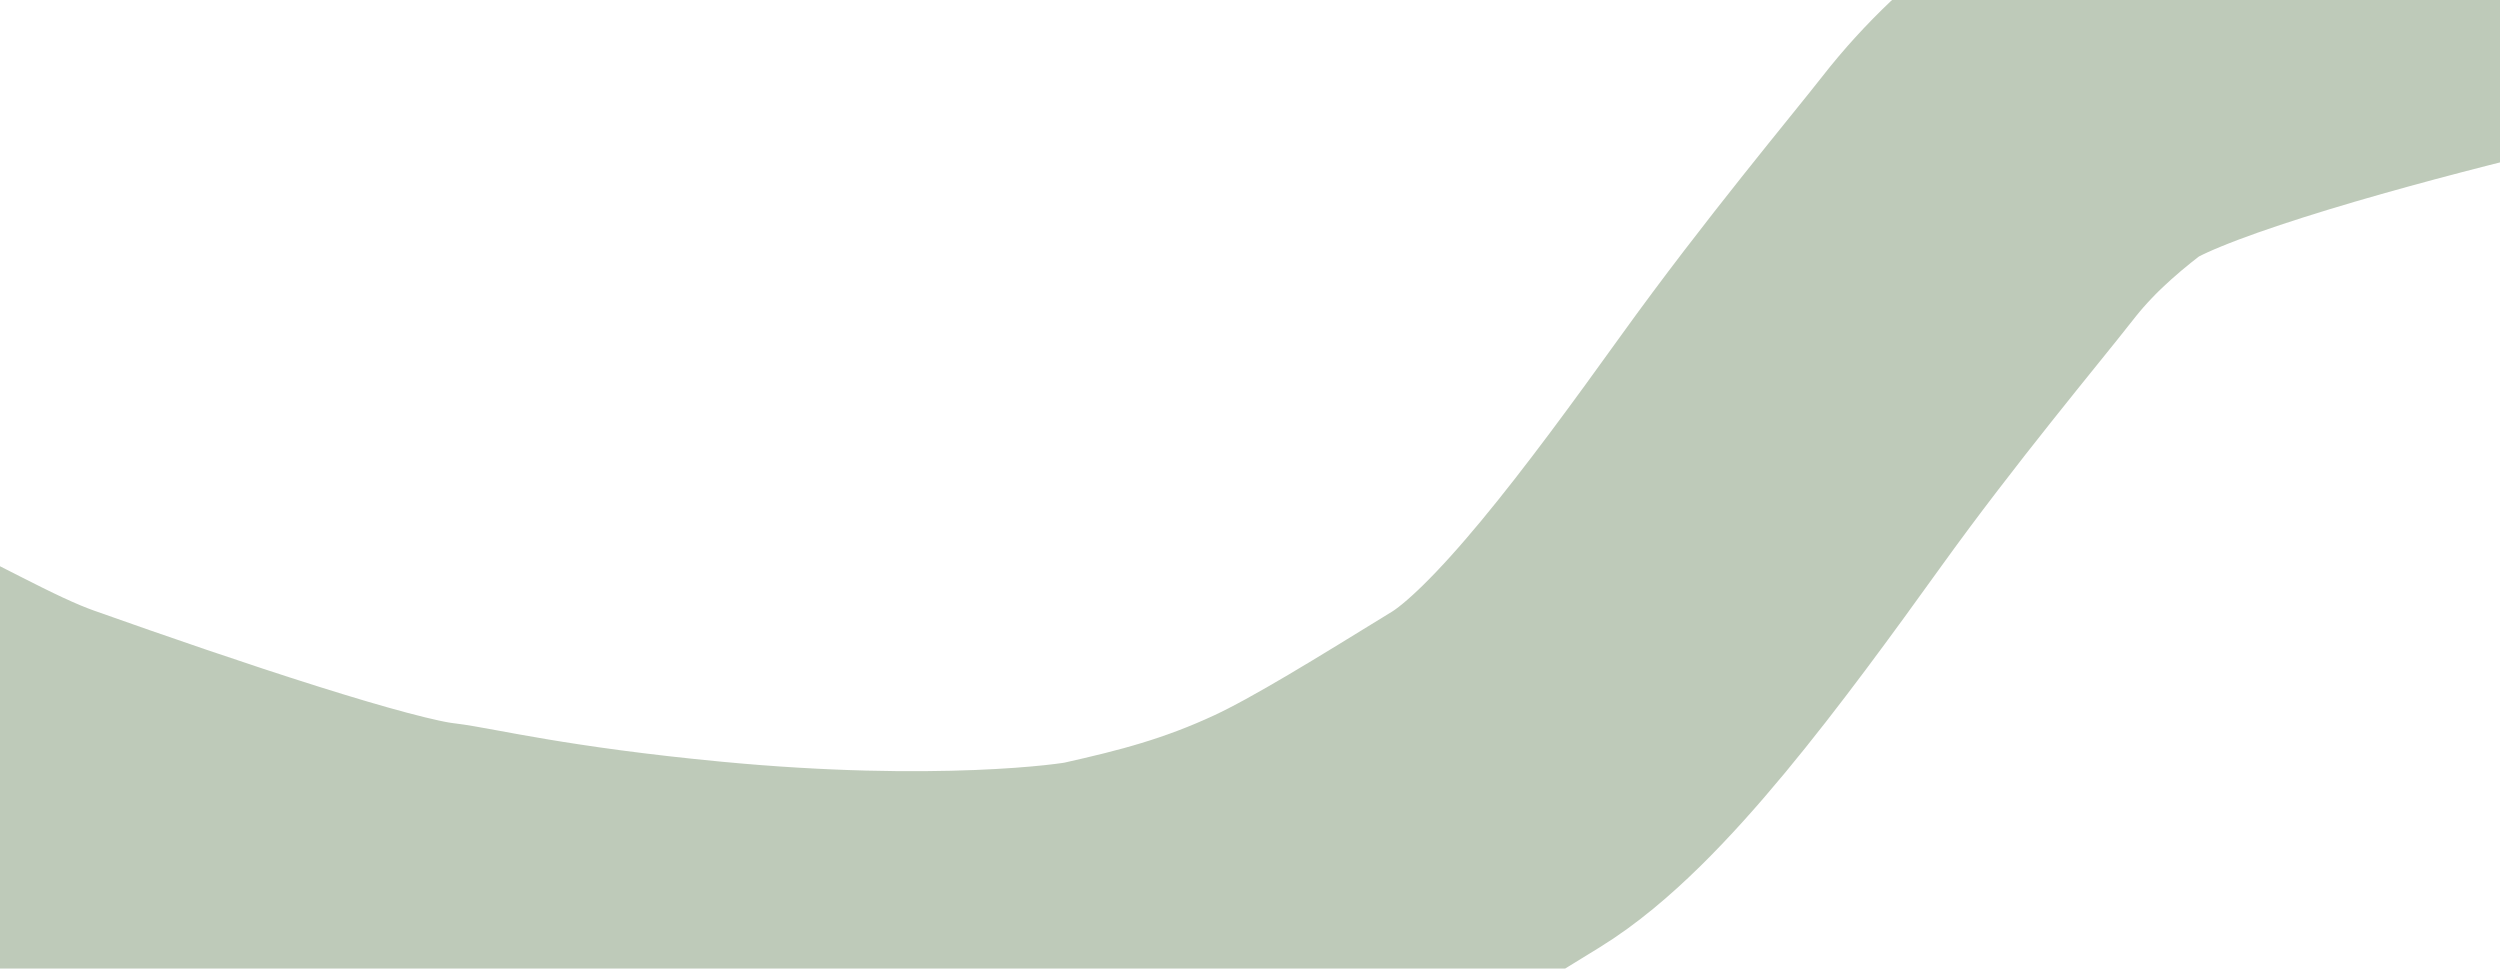 <?xml version="1.0" encoding="UTF-8"?> <svg xmlns="http://www.w3.org/2000/svg" width="684" height="265" viewBox="0 0 684 265" fill="none"><g clip-path="url(#clip0_10_74)"><path opacity="0.3" d="M-297 224.778C-297 216.205 -294.322 196.057 -290.255 182.355C-286.363 169.243 -264.624 164.355 -243.993 158.568C-228.558 154.238 -166.319 155.674 -127.34 159.971C-113.255 161.524 -76.21 179.99 -48.561 191.641C-27.448 200.537 -9.714 211.778 7.549 217.911C47.888 232.242 98.409 249.224 117.113 251.405C125.07 252.333 147.075 257.862 192.535 262.181C255.833 268.194 295.992 262.936 302.392 261.5C319.595 257.64 335.833 253.586 355.115 244.613C369.434 237.95 389.185 225.599 409.217 213.3C431.932 199.355 460.834 160.209 487.296 123.4C508.835 93.441 532.645 65.061 541.104 54.21C549.521 43.412 559.017 34.785 569.829 26.493C584.7 15.087 637.766 0.32 674.25 -8.794C693.023 -13.483 709.131 -12.767 717.225 -13.123C725.374 -13.482 766.276 -14.927 824.739 -14.57C861.981 -14.343 880.829 -11.342 926.715 -12.389C946.352 -17.734 957.306 -24.256 963.372 -30C966.759 -32.894 970.776 -35.744 981 -43" stroke="#254F17" stroke-width="108" stroke-linecap="round"></path></g><defs><clipPath id="clip0_10_74"><rect width="684" height="265" fill="white"></rect></clipPath></defs></svg> 